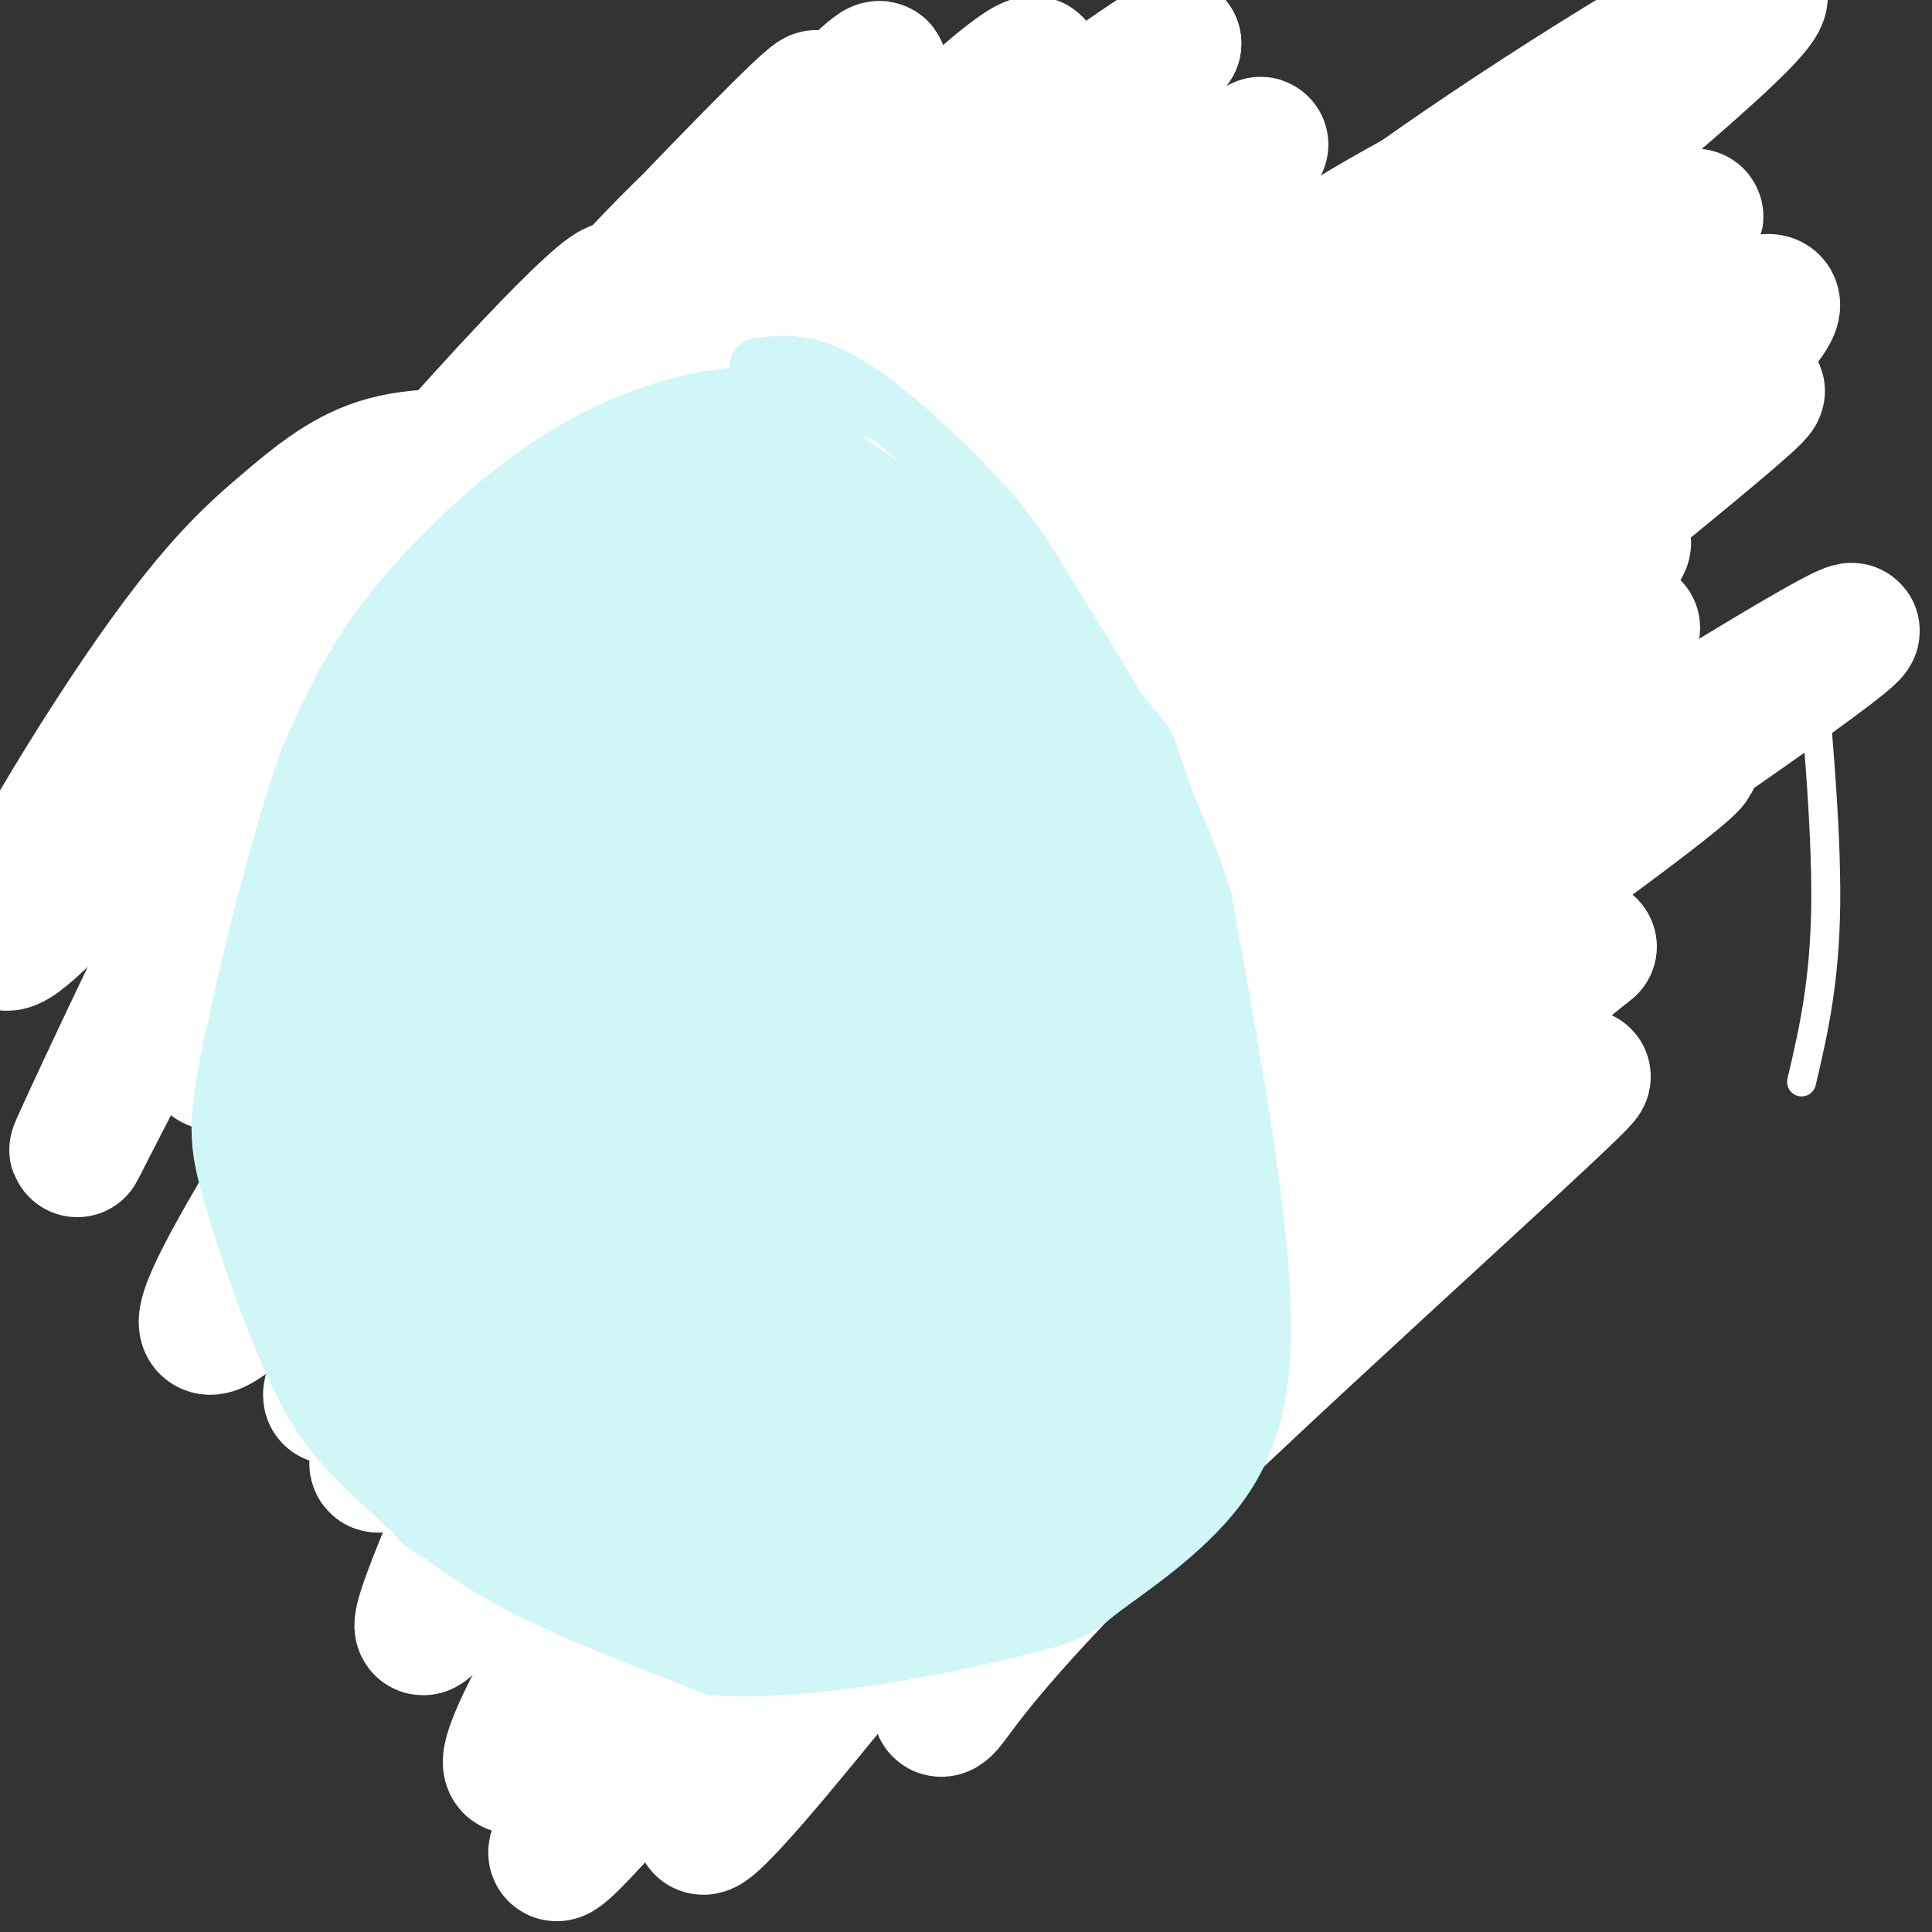 <svg viewBox='0 0 400 400' version='1.1' xmlns='http://www.w3.org/2000/svg' xmlns:xlink='http://www.w3.org/1999/xlink'><rect x="0" y="0" width="400" height="400" fill="#333333" stroke="none"/><g fill='none' stroke='#8DC4F4' stroke-width='6' stroke-linecap='round' stroke-linejoin='round'><path d='M185,56c-12.863,2.405 -25.726,4.810 -38,10c-12.274,5.190 -23.958,13.167 -33,20c-9.042,6.833 -15.440,12.524 -20,18c-4.560,5.476 -7.280,10.738 -10,16'/><path d='M92,130c-8.167,7.583 -16.333,15.167 -19,27c-2.667,11.833 0.167,27.917 3,44'/><path d='M84,111c-9.324,27.093 -18.648,54.186 -22,69c-3.352,14.814 -0.733,17.350 2,23c2.733,5.650 5.580,14.415 9,22c3.420,7.585 7.411,13.992 15,23c7.589,9.008 18.774,20.618 30,30c11.226,9.382 22.493,16.538 35,23c12.507,6.462 26.253,12.231 40,18'/><path d='M164,55c15.521,3.502 31.042,7.003 44,11c12.958,3.997 23.355,8.489 32,15c8.645,6.511 15.540,15.042 22,26c6.460,10.958 12.486,24.343 16,35c3.514,10.657 4.516,18.585 5,35c0.484,16.415 0.449,41.317 -2,58c-2.449,16.683 -7.313,25.145 -11,31c-3.687,5.855 -6.196,9.101 -11,13c-4.804,3.899 -11.902,8.449 -19,13'/><path d='M240,292c-11.667,5.333 -31.333,12.167 -51,19'/><path d='M137,88c-11.644,10.778 -23.289,21.556 -32,33c-8.711,11.444 -14.489,23.556 -18,34c-3.511,10.444 -4.756,19.222 -6,28'/><path d='M103,122c-3.345,3.536 -6.690,7.071 -10,14c-3.310,6.929 -6.583,17.250 -9,25c-2.417,7.750 -3.976,12.929 -3,24c0.976,11.071 4.488,28.036 8,45'/><path d='M142,95c-12.315,12.839 -24.631,25.679 -33,37c-8.369,11.321 -12.792,21.125 -15,37c-2.208,15.875 -2.202,37.821 0,52c2.202,14.179 6.601,20.589 11,27'/><path d='M178,115c-5.236,3.398 -10.471,6.797 -15,9c-4.529,2.203 -8.350,3.211 -25,28c-16.650,24.789 -46.127,73.359 -38,71c8.127,-2.359 53.858,-55.646 77,-79c23.142,-23.354 23.696,-16.774 34,-23c10.304,-6.226 30.360,-25.256 16,-5c-14.360,20.256 -63.135,79.800 -81,100c-17.865,20.200 -4.818,1.057 6,-5c10.818,-6.057 19.409,0.971 28,8'/><path d='M180,219c-4.651,12.848 -30.280,40.968 -26,38c4.280,-2.968 38.468,-37.025 64,-60c25.532,-22.975 42.409,-34.868 37,-26c-5.409,8.868 -33.104,38.497 -51,60c-17.896,21.503 -25.995,34.878 -25,38c0.995,3.122 11.083,-4.010 16,-9c4.917,-4.990 4.663,-7.837 26,-28c21.337,-20.163 64.266,-57.642 61,-50c-3.266,7.642 -52.725,60.404 -77,88c-24.275,27.596 -23.364,30.028 -15,22c8.364,-8.028 24.182,-26.514 40,-45'/><path d='M230,247c20.383,-20.527 51.340,-49.345 57,-57c5.660,-7.655 -13.977,5.853 -38,29c-24.023,23.147 -52.431,55.934 -64,66c-11.569,10.066 -6.297,-2.590 13,-31c19.297,-28.410 52.619,-72.575 61,-93c8.381,-20.425 -8.180,-17.111 -35,2c-26.820,19.111 -63.900,54.019 -77,61c-13.100,6.981 -2.219,-13.967 20,-44c22.219,-30.033 55.777,-69.152 65,-83c9.223,-13.848 -5.888,-2.424 -21,9'/><path d='M211,106c-8.643,4.361 -19.751,10.765 -42,33c-22.249,22.235 -55.639,60.302 -65,65c-9.361,4.698 5.306,-23.973 31,-58c25.694,-34.027 62.415,-73.411 72,-86c9.585,-12.589 -7.966,1.618 -19,8c-11.034,6.382 -15.550,4.938 -39,30c-23.450,25.062 -65.833,76.628 -58,64c7.833,-12.628 65.884,-89.450 89,-120c23.116,-30.550 11.299,-14.828 -7,3c-18.299,17.828 -43.081,37.761 -60,54c-16.919,16.239 -25.977,28.782 -33,40c-7.023,11.218 -12.012,21.109 -17,31'/><path d='M63,170c8.771,-7.640 39.199,-42.239 65,-69c25.801,-26.761 46.976,-45.685 39,-33c-7.976,12.685 -45.102,56.978 -63,81c-17.898,24.022 -16.567,27.774 -16,30c0.567,2.226 0.368,2.925 0,4c-0.368,1.075 -0.907,2.526 14,-9c14.907,-11.526 45.261,-36.027 68,-56c22.739,-19.973 37.865,-35.416 24,-11c-13.865,24.416 -56.721,88.692 -74,118c-17.279,29.308 -8.982,23.650 -5,22c3.982,-1.650 3.649,0.710 6,0c2.351,-0.710 7.386,-4.488 23,-17c15.614,-12.512 41.807,-33.756 68,-55'/><path d='M212,175c13.235,-10.039 12.324,-7.637 15,-9c2.676,-1.363 8.941,-6.491 -3,11c-11.941,17.491 -42.087,57.600 -64,91c-21.913,33.400 -35.593,60.091 -23,50c12.593,-10.091 51.457,-56.963 80,-88c28.543,-31.037 46.763,-46.237 42,-37c-4.763,9.237 -32.508,42.912 -46,62c-13.492,19.088 -12.730,23.591 -23,40c-10.270,16.409 -31.573,44.726 -10,26c21.573,-18.726 86.021,-84.493 101,-99c14.979,-14.507 -19.510,22.247 -54,59'/><path d='M227,281c-15.046,16.696 -25.660,28.937 -30,33c-4.340,4.063 -2.407,-0.050 -2,-4c0.407,-3.950 -0.712,-7.736 11,-28c11.712,-20.264 36.255,-57.004 47,-74c10.745,-16.996 7.692,-14.246 9,-16c1.308,-1.754 6.979,-8.012 0,-7c-6.979,1.012 -26.606,9.295 -41,17c-14.394,7.705 -23.554,14.831 -39,29c-15.446,14.169 -37.176,35.380 -48,45c-10.824,9.620 -10.741,7.647 -10,0c0.741,-7.647 2.141,-20.968 1,-24c-1.141,-3.032 -4.823,4.227 6,-18c10.823,-22.227 36.151,-73.938 47,-97c10.849,-23.062 7.219,-17.475 2,-15c-5.219,2.475 -12.028,1.839 -21,5c-8.972,3.161 -20.108,10.120 -38,26c-17.892,15.880 -42.541,40.680 -52,49c-9.459,8.320 -3.730,0.160 2,-8'/><path d='M71,194c7.372,-12.584 24.802,-40.046 50,-70c25.198,-29.954 58.163,-62.402 56,-60c-2.163,2.402 -39.453,39.652 -59,63c-19.547,23.348 -21.351,32.793 -20,36c1.351,3.207 5.858,0.175 4,2c-1.858,1.825 -10.080,8.507 10,-4c20.080,-12.507 68.462,-44.202 91,-56c22.538,-11.798 19.231,-3.699 24,-7c4.769,-3.301 17.612,-18.000 0,13c-17.612,31.000 -65.680,107.701 -84,138c-18.320,30.299 -6.894,14.196 -2,10c4.894,-4.196 3.255,3.515 19,-4c15.745,-7.515 48.872,-30.258 82,-53'/><path d='M242,202c2.456,3.723 -32.405,39.532 -50,61c-17.595,21.468 -17.923,28.597 -21,35c-3.077,6.403 -8.901,12.080 13,-8c21.901,-20.080 71.529,-65.915 89,-84c17.471,-18.085 2.787,-8.418 -23,16c-25.787,24.418 -62.677,63.586 -79,79c-16.323,15.414 -12.080,7.074 5,-25c17.080,-32.074 46.997,-87.882 59,-113c12.003,-25.118 6.094,-19.547 0,-18c-6.094,1.547 -12.371,-0.930 -22,1c-9.629,1.930 -22.608,8.266 -41,22c-18.392,13.734 -42.196,34.867 -66,56'/><path d='M106,224c-11.668,10.474 -7.839,8.659 -5,3c2.839,-5.659 4.689,-15.161 6,-22c1.311,-6.839 2.083,-11.016 19,-34c16.917,-22.984 49.980,-64.776 53,-73c3.020,-8.224 -24.001,17.120 -39,32c-14.999,14.880 -17.975,19.294 -23,28c-5.025,8.706 -12.099,21.702 -16,29c-3.901,7.298 -4.631,8.898 14,-6c18.631,-14.898 56.621,-46.295 75,-64c18.379,-17.705 17.148,-21.717 2,5c-15.148,26.717 -44.211,84.165 -55,108c-10.789,23.835 -3.304,14.059 0,11c3.304,-3.059 2.428,0.600 4,2c1.572,1.400 5.592,0.543 23,-12c17.408,-12.543 48.204,-36.771 79,-61'/><path d='M243,170c22.868,-18.876 40.539,-35.566 26,-15c-14.539,20.566 -61.287,78.386 -84,106c-22.713,27.614 -21.392,25.020 -1,4c20.392,-21.020 59.856,-60.467 55,-49c-4.856,11.467 -54.031,73.850 -72,93c-17.969,19.150 -4.730,-4.931 18,-42c22.730,-37.069 54.953,-87.126 68,-108c13.047,-20.874 6.920,-12.564 4,-10c-2.920,2.564 -2.632,-0.617 -2,-4c0.632,-3.383 1.609,-6.966 -11,1c-12.609,7.966 -38.805,27.483 -65,47'/><path d='M179,193c-16.408,12.777 -24.929,21.220 -29,22c-4.071,0.780 -3.692,-6.104 13,-33c16.692,-26.896 49.699,-73.804 57,-90c7.301,-16.196 -11.102,-1.680 -24,7c-12.898,8.680 -20.291,11.524 -38,27c-17.709,15.476 -45.733,43.583 -59,54c-13.267,10.417 -11.779,3.144 12,-28c23.779,-31.144 69.847,-86.157 81,-102c11.153,-15.843 -12.608,7.485 -30,26c-17.392,18.515 -28.413,32.215 -37,47c-8.587,14.785 -14.739,30.653 -16,38c-1.261,7.347 2.370,6.174 6,5'/><path d='M115,166c16.934,-8.801 56.268,-33.303 78,-45c21.732,-11.697 25.861,-10.590 30,-10c4.139,0.590 8.288,0.664 4,14c-4.288,13.336 -17.014,39.934 -22,54c-4.986,14.066 -2.231,15.601 -4,20c-1.769,4.399 -8.062,11.662 8,3c16.062,-8.662 54.481,-33.250 60,-30c5.519,3.250 -21.860,34.336 -36,51c-14.140,16.664 -15.040,18.904 -8,20c7.040,1.096 22.020,1.048 37,1'/><path d='M163,112c3.387,-3.613 6.773,-7.225 17,-13c10.227,-5.775 27.293,-13.711 25,-10c-2.293,3.711 -23.945,19.070 -21,24c2.945,4.930 30.487,-0.569 43,-2c12.513,-1.431 9.997,1.204 10,3c0.003,1.796 2.523,2.751 3,5c0.477,2.249 -1.090,5.790 -7,14c-5.910,8.210 -16.161,21.087 -24,27c-7.839,5.913 -13.264,4.861 1,3c14.264,-1.861 48.218,-4.532 63,-5c14.782,-0.468 10.391,1.266 6,3'/><path d='M279,161c2.083,1.607 4.292,4.125 -7,17c-11.292,12.875 -36.083,36.107 -48,49c-11.917,12.893 -10.958,15.446 -10,18'/></g>
<g fill='none' stroke='#4DC6F8' stroke-width='6' stroke-linecap='round' stroke-linejoin='round'><path d='M157,76c-9.946,3.964 -19.893,7.929 -29,12c-9.107,4.071 -17.375,8.250 -31,23c-13.625,14.750 -32.607,40.071 -43,56c-10.393,15.929 -12.196,22.464 -14,29'/><path d='M109,100c-5.067,3.022 -10.133,6.044 -17,23c-6.867,16.956 -15.533,47.844 -19,63c-3.467,15.156 -1.733,14.578 0,14'/><path d='M98,117c-4.215,2.935 -8.431,5.869 -14,22c-5.569,16.131 -12.493,45.458 -15,66c-2.507,20.542 -0.598,32.300 3,42c3.598,9.700 8.885,17.343 13,21c4.115,3.657 7.057,3.329 10,3'/><path d='M76,193c0.384,6.987 0.769,13.974 1,19c0.231,5.026 0.309,8.089 6,15c5.691,6.911 16.994,17.668 23,23c6.006,5.332 6.716,5.238 18,6c11.284,0.762 33.142,2.381 55,4'/><path d='M160,68c3.379,-1.022 6.759,-2.043 17,-1c10.241,1.043 27.344,4.151 43,10c15.656,5.849 29.864,14.438 39,23c9.136,8.562 13.199,17.098 16,26c2.801,8.902 4.338,18.170 5,32c0.662,13.830 0.447,32.224 -3,50c-3.447,17.776 -10.128,34.936 -17,48c-6.872,13.064 -13.936,22.032 -21,31'/><path d='M259,123c3.727,6.648 7.454,13.296 10,23c2.546,9.704 3.911,22.465 5,31c1.089,8.535 1.902,12.845 2,22c0.098,9.155 -0.520,23.155 -4,37c-3.480,13.845 -9.821,27.535 -15,38c-5.179,10.465 -9.194,17.704 -18,23c-8.806,5.296 -22.403,8.648 -36,12'/><path d='M178,106c-11.069,1.054 -22.137,2.108 -35,9c-12.863,6.892 -27.520,19.620 -35,27c-7.480,7.380 -7.783,9.410 -9,13c-1.217,3.590 -3.348,8.740 -4,15c-0.652,6.260 0.174,13.630 1,21'/><path d='M99,200c6.536,-14.649 13.071,-29.298 18,-38c4.929,-8.702 8.250,-11.458 23,-19c14.750,-7.542 40.929,-19.869 52,-26c11.071,-6.131 7.036,-6.065 3,-6'/><path d='M195,111c-3.091,-2.214 -12.320,-4.749 -24,-4c-11.680,0.749 -25.812,4.782 -39,13c-13.188,8.218 -25.432,20.622 -32,29c-6.568,8.378 -7.459,12.730 -4,14c3.459,1.270 11.267,-0.541 22,-9c10.733,-8.459 24.392,-23.566 38,-34c13.608,-10.434 27.164,-16.194 33,-18c5.836,-1.806 3.953,0.341 2,2c-1.953,1.659 -3.977,2.829 -6,4'/><path d='M185,108c-20.578,15.422 -69.022,51.978 -76,57c-6.978,5.022 27.511,-21.489 62,-48'/><path d='M171,117c16.550,-12.509 26.926,-19.782 7,-3c-19.926,16.782 -70.154,57.618 -85,68c-14.846,10.382 5.691,-9.692 30,-30c24.309,-20.308 52.391,-40.852 46,-35c-6.391,5.852 -47.255,38.101 -54,43c-6.745,4.899 20.627,-17.550 48,-40'/><path d='M163,120c15.160,-11.357 29.059,-19.750 8,-6c-21.059,13.750 -77.078,49.644 -75,48c2.078,-1.644 62.252,-40.827 67,-45c4.748,-4.173 -45.929,26.665 -55,32c-9.071,5.335 23.465,-14.832 56,-35'/><path d='M164,114c-6.800,3.222 -51.800,28.778 -63,37c-11.200,8.222 11.400,-0.889 34,-10'/></g>
<g fill='none' stroke='#FFFFFF' stroke-width='6' stroke-linecap='round' stroke-linejoin='round'><path d='M172,117c-4.298,-0.089 -8.595,-0.179 -19,5c-10.405,5.179 -26.917,15.625 -36,21c-9.083,5.375 -10.738,5.679 -14,10c-3.262,4.321 -8.131,12.661 -13,21'/><path d='M148,121c-2.202,-1.018 -4.405,-2.036 -14,5c-9.595,7.036 -26.583,22.125 -35,31c-8.417,8.875 -8.262,11.536 -8,16c0.262,4.464 0.631,10.732 1,17'/><path d='M173,124c-8.369,1.417 -16.738,2.833 -23,5c-6.262,2.167 -10.417,5.083 -19,14c-8.583,8.917 -21.595,23.833 -29,34c-7.405,10.167 -9.202,15.583 -11,21'/><path d='M374,126c2.083,22.333 4.167,44.667 4,61c-0.167,16.333 -2.583,26.667 -5,37'/></g>
<g fill='none' stroke='#FFFFFF' stroke-width='28' stroke-linecap='round' stroke-linejoin='round'><path d='M278,162c-6.705,2.869 -13.410,5.737 -13,0c0.410,-5.737 7.935,-20.081 -23,12c-30.935,32.081 -100.331,110.585 -104,127c-3.669,16.415 58.387,-29.259 104,-61c45.613,-31.741 74.783,-49.549 49,-22c-25.783,27.549 -106.518,100.456 -128,116c-21.482,15.544 16.291,-26.273 38,-49c21.709,-22.727 27.355,-26.363 33,-30'/><path d='M234,255c21.675,-17.497 59.364,-46.238 60,-43c0.636,3.238 -35.779,38.456 -69,73c-33.221,34.544 -63.249,68.413 -33,47c30.249,-21.413 120.773,-98.110 134,-108c13.227,-9.890 -50.843,47.027 -86,81c-35.157,33.973 -41.400,45.002 -44,48c-2.600,2.998 -1.556,-2.034 3,-11c4.556,-8.966 12.623,-21.867 22,-35c9.377,-13.133 20.063,-26.497 32,-40c11.937,-13.503 25.125,-27.144 38,-39c12.875,-11.856 25.438,-21.928 38,-32'/><path d='M329,196c-8.281,6.386 -47.983,38.352 -73,60c-25.017,21.648 -35.349,32.979 -51,52c-15.651,19.021 -36.619,45.731 -49,60c-12.381,14.269 -16.173,16.096 1,-10c17.173,-26.096 55.312,-80.115 76,-107c20.688,-26.885 23.925,-26.636 47,-42c23.075,-15.364 65.989,-46.340 70,-51c4.011,-4.660 -30.881,16.996 -53,32c-22.119,15.004 -31.466,23.355 -48,39c-16.534,15.645 -40.256,38.584 -64,66c-23.744,27.416 -47.509,59.307 -49,60c-1.491,0.693 19.291,-29.813 33,-49c13.709,-19.187 20.345,-27.053 37,-43c16.655,-15.947 43.327,-39.973 70,-64'/><path d='M276,199c37.542,-27.319 96.398,-63.615 106,-68c9.602,-4.385 -30.050,23.141 -58,42c-27.950,18.859 -44.196,29.050 -81,68c-36.804,38.950 -94.164,106.660 -116,131c-21.836,24.340 -8.147,5.311 -2,-7c6.147,-12.311 4.753,-17.903 14,-35c9.247,-17.097 29.134,-45.697 46,-67c16.866,-21.303 30.712,-35.308 42,-47c11.288,-11.692 20.019,-21.072 45,-40c24.981,-18.928 66.211,-47.403 66,-46c-0.211,1.403 -41.865,32.686 -72,57c-30.135,24.314 -48.753,41.661 -73,70c-24.247,28.339 -54.124,67.669 -84,107'/><path d='M109,364c-10.452,9.240 5.417,-21.162 25,-50c19.583,-28.838 42.881,-56.114 56,-73c13.119,-16.886 16.058,-23.384 46,-48c29.942,-24.616 86.888,-67.350 98,-78c11.112,-10.650 -23.610,10.783 -54,34c-30.390,23.217 -56.447,48.218 -75,67c-18.553,18.782 -29.602,31.345 -45,52c-15.398,20.655 -35.147,49.403 -42,58c-6.853,8.597 -0.811,-2.958 12,-22c12.811,-19.042 32.390,-45.572 49,-66c16.610,-20.428 30.249,-34.753 42,-48c11.751,-13.247 21.614,-25.417 49,-48c27.386,-22.583 72.296,-55.580 72,-57c-0.296,-1.420 -45.799,28.737 -76,52c-30.201,23.263 -45.101,39.631 -60,56'/><path d='M206,193c-31.694,36.456 -80.931,99.597 -96,115c-15.069,15.403 4.028,-16.931 19,-42c14.972,-25.069 25.819,-42.873 49,-70c23.181,-27.127 58.695,-63.579 91,-92c32.305,-28.421 61.401,-48.813 55,-43c-6.401,5.813 -48.299,37.830 -75,62c-26.701,24.170 -38.206,40.493 -51,56c-12.794,15.507 -26.877,30.198 -48,62c-21.123,31.802 -49.287,80.715 -48,80c1.287,-0.715 32.025,-51.058 58,-87c25.975,-35.942 47.185,-57.484 64,-74c16.815,-16.516 29.233,-28.004 51,-43c21.767,-14.996 52.884,-33.498 84,-52'/><path d='M359,65c14.419,-7.127 8.467,1.055 -11,19c-19.467,17.945 -52.451,45.655 -76,68c-23.549,22.345 -37.665,39.327 -51,55c-13.335,15.673 -25.888,30.036 -42,53c-16.112,22.964 -35.783,54.528 -32,50c3.783,-4.528 31.021,-45.147 51,-72c19.979,-26.853 32.698,-39.938 45,-54c12.302,-14.062 24.185,-29.101 53,-53c28.815,-23.899 74.560,-56.660 67,-49c-7.560,7.660 -68.426,55.739 -103,85c-34.574,29.261 -42.857,39.702 -63,66c-20.143,26.298 -52.146,68.453 -66,86c-13.854,17.547 -9.558,10.486 -8,5c1.558,-5.486 0.379,-9.398 5,-22c4.621,-12.602 15.043,-33.893 22,-46c6.957,-12.107 10.450,-15.029 17,-25c6.550,-9.971 16.157,-26.992 38,-52c21.843,-25.008 55.921,-58.004 90,-91'/><path d='M295,88c28.366,-24.710 54.282,-40.985 56,-43c1.718,-2.015 -20.761,10.230 -41,24c-20.239,13.770 -38.239,29.064 -58,48c-19.761,18.936 -41.282,41.515 -58,60c-16.718,18.485 -28.632,32.877 -48,64c-19.368,31.123 -46.190,78.976 -55,92c-8.810,13.024 0.393,-8.783 7,-24c6.607,-15.217 10.618,-23.845 23,-46c12.382,-22.155 33.136,-57.839 51,-84c17.864,-26.161 32.837,-42.800 44,-56c11.163,-13.200 18.517,-22.961 47,-47c28.483,-24.039 78.096,-62.356 73,-57c-5.096,5.356 -64.902,54.384 -96,82c-31.098,27.616 -33.488,33.820 -49,55c-15.512,21.180 -44.146,57.337 -63,83c-18.854,25.663 -27.927,40.831 -37,56'/><path d='M91,295c-4.177,2.885 3.882,-17.903 11,-34c7.118,-16.097 13.296,-27.502 30,-51c16.704,-23.498 43.933,-59.089 66,-84c22.067,-24.911 38.972,-39.143 54,-52c15.028,-12.857 28.179,-24.341 56,-43c27.821,-18.659 70.311,-44.494 52,-26c-18.311,18.494 -97.424,81.316 -138,115c-40.576,33.684 -42.613,38.230 -65,72c-22.387,33.770 -65.122,96.766 -76,109c-10.878,12.234 10.100,-26.293 31,-59c20.900,-32.707 41.722,-59.594 60,-81c18.278,-21.406 34.011,-37.330 49,-52c14.989,-14.670 29.234,-28.087 49,-42c19.766,-13.913 45.052,-28.323 56,-34c10.948,-5.677 7.556,-2.622 -6,11c-13.556,13.622 -37.278,37.811 -61,62'/><path d='M259,106c-37.249,47.221 -99.872,134.274 -130,180c-30.128,45.726 -27.762,50.124 -17,33c10.762,-17.124 29.920,-55.768 45,-82c15.080,-26.232 26.080,-40.050 35,-53c8.920,-12.950 15.759,-25.033 42,-53c26.241,-27.967 71.885,-71.819 79,-84c7.115,-12.181 -24.299,7.308 -46,22c-21.701,14.692 -33.688,24.586 -53,43c-19.312,18.414 -45.950,45.348 -76,83c-30.050,37.652 -63.514,86.022 -49,68c14.514,-18.022 77.004,-102.435 120,-151c42.996,-48.565 66.498,-61.283 90,-74'/><path d='M299,38c-6.250,5.095 -66.873,54.831 -101,85c-34.127,30.169 -41.756,40.771 -61,69c-19.244,28.229 -50.102,74.085 -62,90c-11.898,15.915 -4.837,1.891 0,-9c4.837,-10.891 7.450,-18.647 21,-44c13.550,-25.353 38.037,-68.303 73,-109c34.963,-40.697 80.403,-79.141 90,-88c9.597,-8.859 -16.648,11.866 -43,35c-26.352,23.134 -52.810,48.677 -82,91c-29.190,42.323 -61.113,101.427 -64,108c-2.887,6.573 23.261,-39.384 39,-66c15.739,-26.616 21.068,-33.890 40,-54c18.932,-20.110 51.466,-53.055 84,-86'/><path d='M233,60c-27.101,34.683 -136.855,164.391 -174,202c-37.145,37.609 -1.681,-16.880 17,-47c18.681,-30.120 20.580,-35.870 30,-50c9.420,-14.130 26.363,-36.639 40,-54c13.637,-17.361 23.969,-29.575 42,-47c18.031,-17.425 43.761,-40.062 45,-42c1.239,-1.938 -22.013,16.824 -42,35c-19.987,18.176 -36.709,35.766 -50,50c-13.291,14.234 -23.151,25.111 -43,54c-19.849,28.889 -49.686,75.791 -44,68c5.686,-7.791 46.895,-70.274 71,-104c24.105,-33.726 31.105,-38.696 43,-50c11.895,-11.304 28.684,-28.944 42,-41c13.316,-12.056 23.158,-18.528 33,-25'/><path d='M243,9c-12.468,16.146 -60.138,69.011 -86,99c-25.862,29.989 -29.915,37.102 -43,60c-13.085,22.898 -35.201,61.582 -31,59c4.201,-2.582 34.721,-46.431 51,-70c16.279,-23.569 18.318,-26.860 42,-50c23.682,-23.140 69.009,-66.131 71,-69c1.991,-2.869 -39.352,34.383 -68,64c-28.648,29.617 -44.599,51.598 -61,77c-16.401,25.402 -33.251,54.224 -34,51c-0.749,-3.224 14.603,-38.493 29,-66c14.397,-27.507 27.838,-47.252 44,-69c16.162,-21.748 35.046,-45.499 42,-55c6.954,-9.501 1.977,-4.750 -3,0'/><path d='M196,40c-12.635,10.906 -42.722,38.172 -61,55c-18.278,16.828 -24.746,23.219 -45,53c-20.254,29.781 -54.296,82.952 -44,70c10.296,-12.952 64.928,-92.027 106,-142c41.072,-49.973 68.585,-70.845 61,-60c-7.585,10.845 -50.267,53.406 -85,97c-34.733,43.594 -61.516,88.221 -71,101c-9.484,12.779 -1.669,-6.290 7,-26c8.669,-19.710 18.191,-40.060 38,-69c19.809,-28.940 49.904,-66.470 80,-104'/><path d='M182,15c3.042,-6.608 -29.354,28.871 -48,49c-18.646,20.129 -23.543,24.908 -42,51c-18.457,26.092 -50.476,73.498 -55,77c-4.524,3.502 18.445,-36.901 41,-69c22.555,-32.099 44.695,-55.895 64,-76c19.305,-20.105 35.774,-36.518 22,-20c-13.774,16.518 -57.793,65.967 -91,114c-33.207,48.033 -55.603,94.650 -57,97c-1.397,2.350 18.206,-39.566 31,-65c12.794,-25.434 18.780,-34.384 33,-53c14.220,-18.616 36.675,-46.897 55,-66c18.325,-19.103 32.522,-29.030 38,-32c5.478,-2.970 2.239,1.015 -1,5'/><path d='M172,27c-14.333,25.000 -49.667,85.000 -85,145'/><path d='M108,95c-10.005,-0.573 -20.010,-1.145 -28,1c-7.990,2.145 -13.965,7.009 -21,13c-7.035,5.991 -15.129,13.109 -30,35c-14.871,21.891 -36.518,58.556 -25,50c11.518,-8.556 56.199,-62.334 86,-96c29.801,-33.666 44.720,-47.220 35,-32c-9.720,15.220 -44.078,59.213 -62,83c-17.922,23.787 -19.406,27.368 -22,35c-2.594,7.632 -6.297,19.316 -10,31'/></g>
<g fill='none' stroke='#D0F6F7' stroke-width='12' stroke-linecap='round' stroke-linejoin='round'><path d='M182,85c-9.012,-1.964 -18.024,-3.929 -29,-3c-10.976,0.929 -23.917,4.750 -37,13c-13.083,8.250 -26.310,20.929 -35,32c-8.690,11.071 -12.845,20.536 -17,30'/><path d='M64,157c-6.076,16.955 -12.767,44.343 -16,60c-3.233,15.657 -3.010,19.582 0,30c3.010,10.418 8.807,27.329 14,38c5.193,10.671 9.783,15.104 16,21c6.217,5.896 14.062,13.256 26,20c11.938,6.744 27.969,12.872 44,19'/><path d='M148,345c20.098,1.383 48.344,-4.660 62,-8c13.656,-3.340 12.722,-3.978 18,-8c5.278,-4.022 16.767,-11.429 24,-21c7.233,-9.571 10.209,-21.306 9,-42c-1.209,-20.694 -6.605,-50.347 -12,-80'/><path d='M249,186c-7.553,-23.930 -20.437,-43.754 -28,-56c-7.563,-12.246 -9.805,-16.912 -17,-25c-7.195,-8.088 -19.341,-19.596 -28,-25c-8.659,-5.404 -13.829,-4.702 -19,-4'/></g>
<g fill='none' stroke='#D0F6F7' stroke-width='28' stroke-linecap='round' stroke-linejoin='round'><path d='M133,142c-3.611,0.907 -7.222,1.815 -11,4c-3.778,2.185 -7.721,5.648 -11,10c-3.279,4.352 -5.892,9.592 -9,18c-3.108,8.408 -6.712,19.985 -8,32c-1.288,12.015 -0.262,24.467 2,32c2.262,7.533 5.760,10.146 9,12c3.240,1.854 6.223,2.950 10,3c3.777,0.050 8.350,-0.947 13,-3c4.650,-2.053 9.378,-5.164 15,-11c5.622,-5.836 12.139,-14.399 17,-25c4.861,-10.601 8.067,-23.241 9,-32c0.933,-8.759 -0.406,-13.639 -4,-19c-3.594,-5.361 -9.441,-11.204 -17,-13c-7.559,-1.796 -16.828,0.456 -23,2c-6.172,1.544 -9.245,2.381 -15,8c-5.755,5.619 -14.192,16.022 -19,24c-4.808,7.978 -5.987,13.533 -7,19c-1.013,5.467 -1.861,10.848 -1,16c0.861,5.152 3.430,10.076 6,15'/><path d='M89,234c4.806,3.173 13.820,3.606 20,3c6.180,-0.606 9.525,-2.252 14,-6c4.475,-3.748 10.079,-9.600 15,-16c4.921,-6.400 9.159,-13.350 12,-20c2.841,-6.650 4.286,-13.001 3,-15c-1.286,-1.999 -5.302,0.354 -14,11c-8.698,10.646 -22.076,29.587 -30,39c-7.924,9.413 -10.392,9.300 -12,8c-1.608,-1.300 -2.355,-3.788 -2,-8c0.355,-4.212 1.813,-10.148 4,-16c2.187,-5.852 5.103,-11.619 10,-19c4.897,-7.381 11.773,-16.376 18,-23c6.227,-6.624 11.803,-10.879 15,-12c3.197,-1.121 4.015,0.890 4,5c-0.015,4.110 -0.861,10.317 -3,17c-2.139,6.683 -5.569,13.841 -9,21'/><path d='M134,203c-8.993,12.708 -26.974,33.979 -35,41c-8.026,7.021 -6.095,-0.206 -6,-5c0.095,-4.794 -1.647,-7.154 -1,-14c0.647,-6.846 3.681,-18.178 9,-30c5.319,-11.822 12.923,-24.133 19,-33c6.077,-8.867 10.626,-14.289 14,-13c3.374,1.289 5.573,9.290 6,16c0.427,6.710 -0.917,12.130 -2,20c-1.083,7.870 -1.903,18.191 -6,30c-4.097,11.809 -11.471,25.106 -15,32c-3.529,6.894 -3.214,7.384 -8,10c-4.786,2.616 -14.673,7.358 -19,10c-4.327,2.642 -3.093,3.183 -6,-2c-2.907,-5.183 -9.953,-16.092 -17,-27'/><path d='M67,238c-2.667,-13.820 -0.836,-34.871 0,-45c0.836,-10.129 0.676,-9.337 3,-14c2.324,-4.663 7.131,-14.783 14,-25c6.869,-10.217 15.800,-20.532 24,-29c8.200,-8.468 15.669,-15.087 23,-20c7.331,-4.913 14.523,-8.118 20,-9c5.477,-0.882 9.238,0.559 13,2'/><path d='M164,98c6.454,3.419 16.088,10.966 21,13c4.912,2.034 5.100,-1.444 10,25c4.900,26.444 14.512,82.812 19,110c4.488,27.188 3.854,25.197 3,29c-0.854,3.803 -1.927,13.402 -3,23'/><path d='M214,298c-1.866,5.305 -5.031,7.068 -9,9c-3.969,1.932 -8.741,4.033 -16,3c-7.259,-1.033 -17.005,-5.200 -23,-9c-5.995,-3.800 -8.239,-7.232 -13,-13c-4.761,-5.768 -12.037,-13.872 -20,-31c-7.963,-17.128 -16.612,-43.281 -20,-61c-3.388,-17.719 -1.515,-27.003 0,-34c1.515,-6.997 2.671,-11.706 6,-18c3.329,-6.294 8.830,-14.171 13,-19c4.170,-4.829 7.007,-6.608 12,-9c4.993,-2.392 12.141,-5.398 19,-5c6.859,0.398 13.430,4.199 20,8'/><path d='M183,119c5.172,10.233 8.101,31.815 9,42c0.899,10.185 -0.232,8.971 -4,12c-3.768,3.029 -10.174,10.300 -16,14c-5.826,3.700 -11.072,3.828 -15,3c-3.928,-0.828 -6.539,-2.614 -9,-10c-2.461,-7.386 -4.773,-20.372 -3,-34c1.773,-13.628 7.632,-27.897 12,-35c4.368,-7.103 7.244,-7.041 10,-7c2.756,0.041 5.393,0.061 9,2c3.607,1.939 8.183,5.798 12,14c3.817,8.202 6.874,20.747 6,35c-0.874,14.253 -5.678,30.215 -10,39c-4.322,8.785 -8.161,10.392 -12,12'/><path d='M172,206c-8.416,-13.036 -23.456,-51.625 -30,-70c-6.544,-18.375 -4.593,-16.537 -3,-18c1.593,-1.463 2.829,-6.228 4,-9c1.171,-2.772 2.276,-3.552 7,0c4.724,3.552 13.065,11.437 19,19c5.935,7.563 9.464,14.804 13,25c3.536,10.196 7.080,23.348 6,36c-1.080,12.652 -6.785,24.804 -12,31c-5.215,6.196 -9.939,6.437 -13,7c-3.061,0.563 -4.460,1.450 -9,-1c-4.540,-2.450 -12.222,-8.237 -17,-14c-4.778,-5.763 -6.651,-11.504 -8,-20c-1.349,-8.496 -2.175,-19.748 -3,-31'/><path d='M126,161c3.390,-12.717 13.364,-29.011 21,-35c7.636,-5.989 12.934,-1.674 16,-1c3.066,0.674 3.899,-2.292 10,4c6.101,6.292 17.470,21.841 22,21c4.530,-0.841 2.220,-18.073 2,-25c-0.220,-6.927 1.652,-3.551 6,6c4.348,9.551 11.174,25.275 18,41'/><path d='M221,172c6.574,16.608 14.010,37.627 19,55c4.990,17.373 7.536,31.100 9,40c1.464,8.900 1.847,12.971 -3,20c-4.847,7.029 -14.923,17.014 -25,27'/><path d='M221,314c-7.514,6.426 -13.797,8.990 -20,12c-6.203,3.010 -12.324,6.464 -24,7c-11.676,0.536 -28.907,-1.847 -39,-5c-10.093,-3.153 -13.046,-7.077 -16,-11'/><path d='M122,317c-4.826,-2.328 -8.890,-2.647 -14,-6c-5.110,-3.353 -11.267,-9.741 -17,-17c-5.733,-7.259 -11.041,-15.391 -14,-21c-2.959,-5.609 -3.569,-8.696 -2,-14c1.569,-5.304 5.318,-12.824 8,-17c2.682,-4.176 4.299,-5.009 8,-7c3.701,-1.991 9.486,-5.140 17,-7c7.514,-1.860 16.757,-2.430 26,-3'/><path d='M134,225c9.583,1.307 20.539,6.075 27,11c6.461,4.925 8.427,10.009 11,15c2.573,4.991 5.754,9.891 6,17c0.246,7.109 -2.443,16.429 -4,22c-1.557,5.571 -1.981,7.394 -11,11c-9.019,3.606 -26.633,8.996 -35,11c-8.367,2.004 -7.487,0.621 -11,-2c-3.513,-2.621 -11.421,-6.480 -15,-12c-3.579,-5.520 -2.830,-12.699 -2,-18c0.830,-5.301 1.742,-8.723 6,-15c4.258,-6.277 11.861,-15.411 23,-24c11.139,-8.589 25.815,-16.635 36,-20c10.185,-3.365 15.878,-2.051 20,0c4.122,2.051 6.672,4.838 9,8c2.328,3.162 4.435,6.697 4,14c-0.435,7.303 -3.410,18.372 -7,26c-3.590,7.628 -7.795,11.814 -12,16'/><path d='M179,285c-14.489,4.817 -44.710,8.860 -56,7c-11.290,-1.860 -3.648,-9.623 2,-19c5.648,-9.377 9.300,-20.368 17,-30c7.700,-9.632 19.446,-17.905 27,-22c7.554,-4.095 10.915,-4.011 15,-1c4.085,3.011 8.894,8.950 11,15c2.106,6.050 1.508,12.211 1,18c-0.508,5.789 -0.926,11.207 -5,20c-4.074,8.793 -11.804,20.960 -17,28c-5.196,7.040 -7.858,8.954 -12,11c-4.142,2.046 -9.763,4.224 -13,5c-3.237,0.776 -4.090,0.152 -3,-6c1.090,-6.152 4.123,-17.830 7,-26c2.877,-8.170 5.600,-12.833 12,-21c6.400,-8.167 16.478,-19.839 23,-26c6.522,-6.161 9.487,-6.813 13,-8c3.513,-1.187 7.575,-2.911 11,-3c3.425,-0.089 6.212,1.455 9,3'/><path d='M221,230c0.878,10.152 -1.427,34.030 -8,48c-6.573,13.970 -17.415,18.030 -25,22c-7.585,3.970 -11.914,7.850 -17,10c-5.086,2.150 -10.930,2.570 -14,2c-3.070,-0.570 -3.368,-2.130 -4,-5c-0.632,-2.870 -1.598,-7.049 1,-15c2.598,-7.951 8.762,-19.675 19,-31c10.238,-11.325 24.551,-22.253 34,-27c9.449,-4.747 14.034,-3.314 18,-3c3.966,0.314 7.314,-0.492 -2,10c-9.314,10.492 -31.289,32.281 -44,43c-12.711,10.719 -16.157,10.370 -18,8c-1.843,-2.370 -2.082,-6.759 0,-13c2.082,-6.241 6.483,-14.334 11,-22c4.517,-7.666 9.148,-14.905 16,-22c6.852,-7.095 15.926,-14.048 25,-21'/><path d='M213,214c-14.055,12.314 -61.694,53.599 -82,69c-20.306,15.401 -13.280,4.919 -11,-1c2.280,-5.919 -0.188,-7.275 1,-12c1.188,-4.725 6.030,-12.818 15,-24c8.970,-11.182 22.068,-25.454 30,-33c7.932,-7.546 10.697,-8.367 17,-14c6.303,-5.633 16.143,-16.077 -4,12c-20.143,28.077 -70.269,94.675 -70,98c0.269,3.325 50.934,-56.621 69,-77c18.066,-20.379 3.533,-1.189 -11,18'/><path d='M167,250c-16.909,18.436 -53.680,55.527 -68,60c-14.320,4.473 -6.188,-23.672 -9,-37c-2.812,-13.328 -16.568,-11.841 -24,-14c-7.432,-2.159 -8.539,-7.966 -8,-13c0.539,-5.034 2.726,-9.295 7,-13c4.274,-3.705 10.637,-6.852 17,-10'/><path d='M82,223c10.711,-3.561 28.990,-7.463 39,-9c10.010,-1.537 11.751,-0.709 17,0c5.249,0.709 14.006,1.297 23,5c8.994,3.703 18.226,10.519 24,14c5.774,3.481 8.090,3.625 13,14c4.910,10.375 12.415,30.980 15,41c2.585,10.020 0.251,9.456 -4,13c-4.251,3.544 -10.418,11.197 -13,13c-2.582,1.803 -1.580,-2.245 2,-9c3.580,-6.755 9.737,-16.216 16,-24c6.263,-7.784 12.631,-13.892 19,-20'/><path d='M233,261c1.808,2.636 -3.173,19.227 -3,18c0.173,-1.227 5.499,-20.271 4,-37c-1.499,-16.729 -9.825,-31.144 -14,-47c-4.175,-15.856 -4.201,-33.154 -3,-41c1.201,-7.846 3.629,-6.242 6,-4c2.371,2.242 4.686,5.121 7,8'/><path d='M230,158c4.111,10.711 10.889,33.489 13,46c2.111,12.511 -0.444,14.756 -3,17'/></g>
</svg>